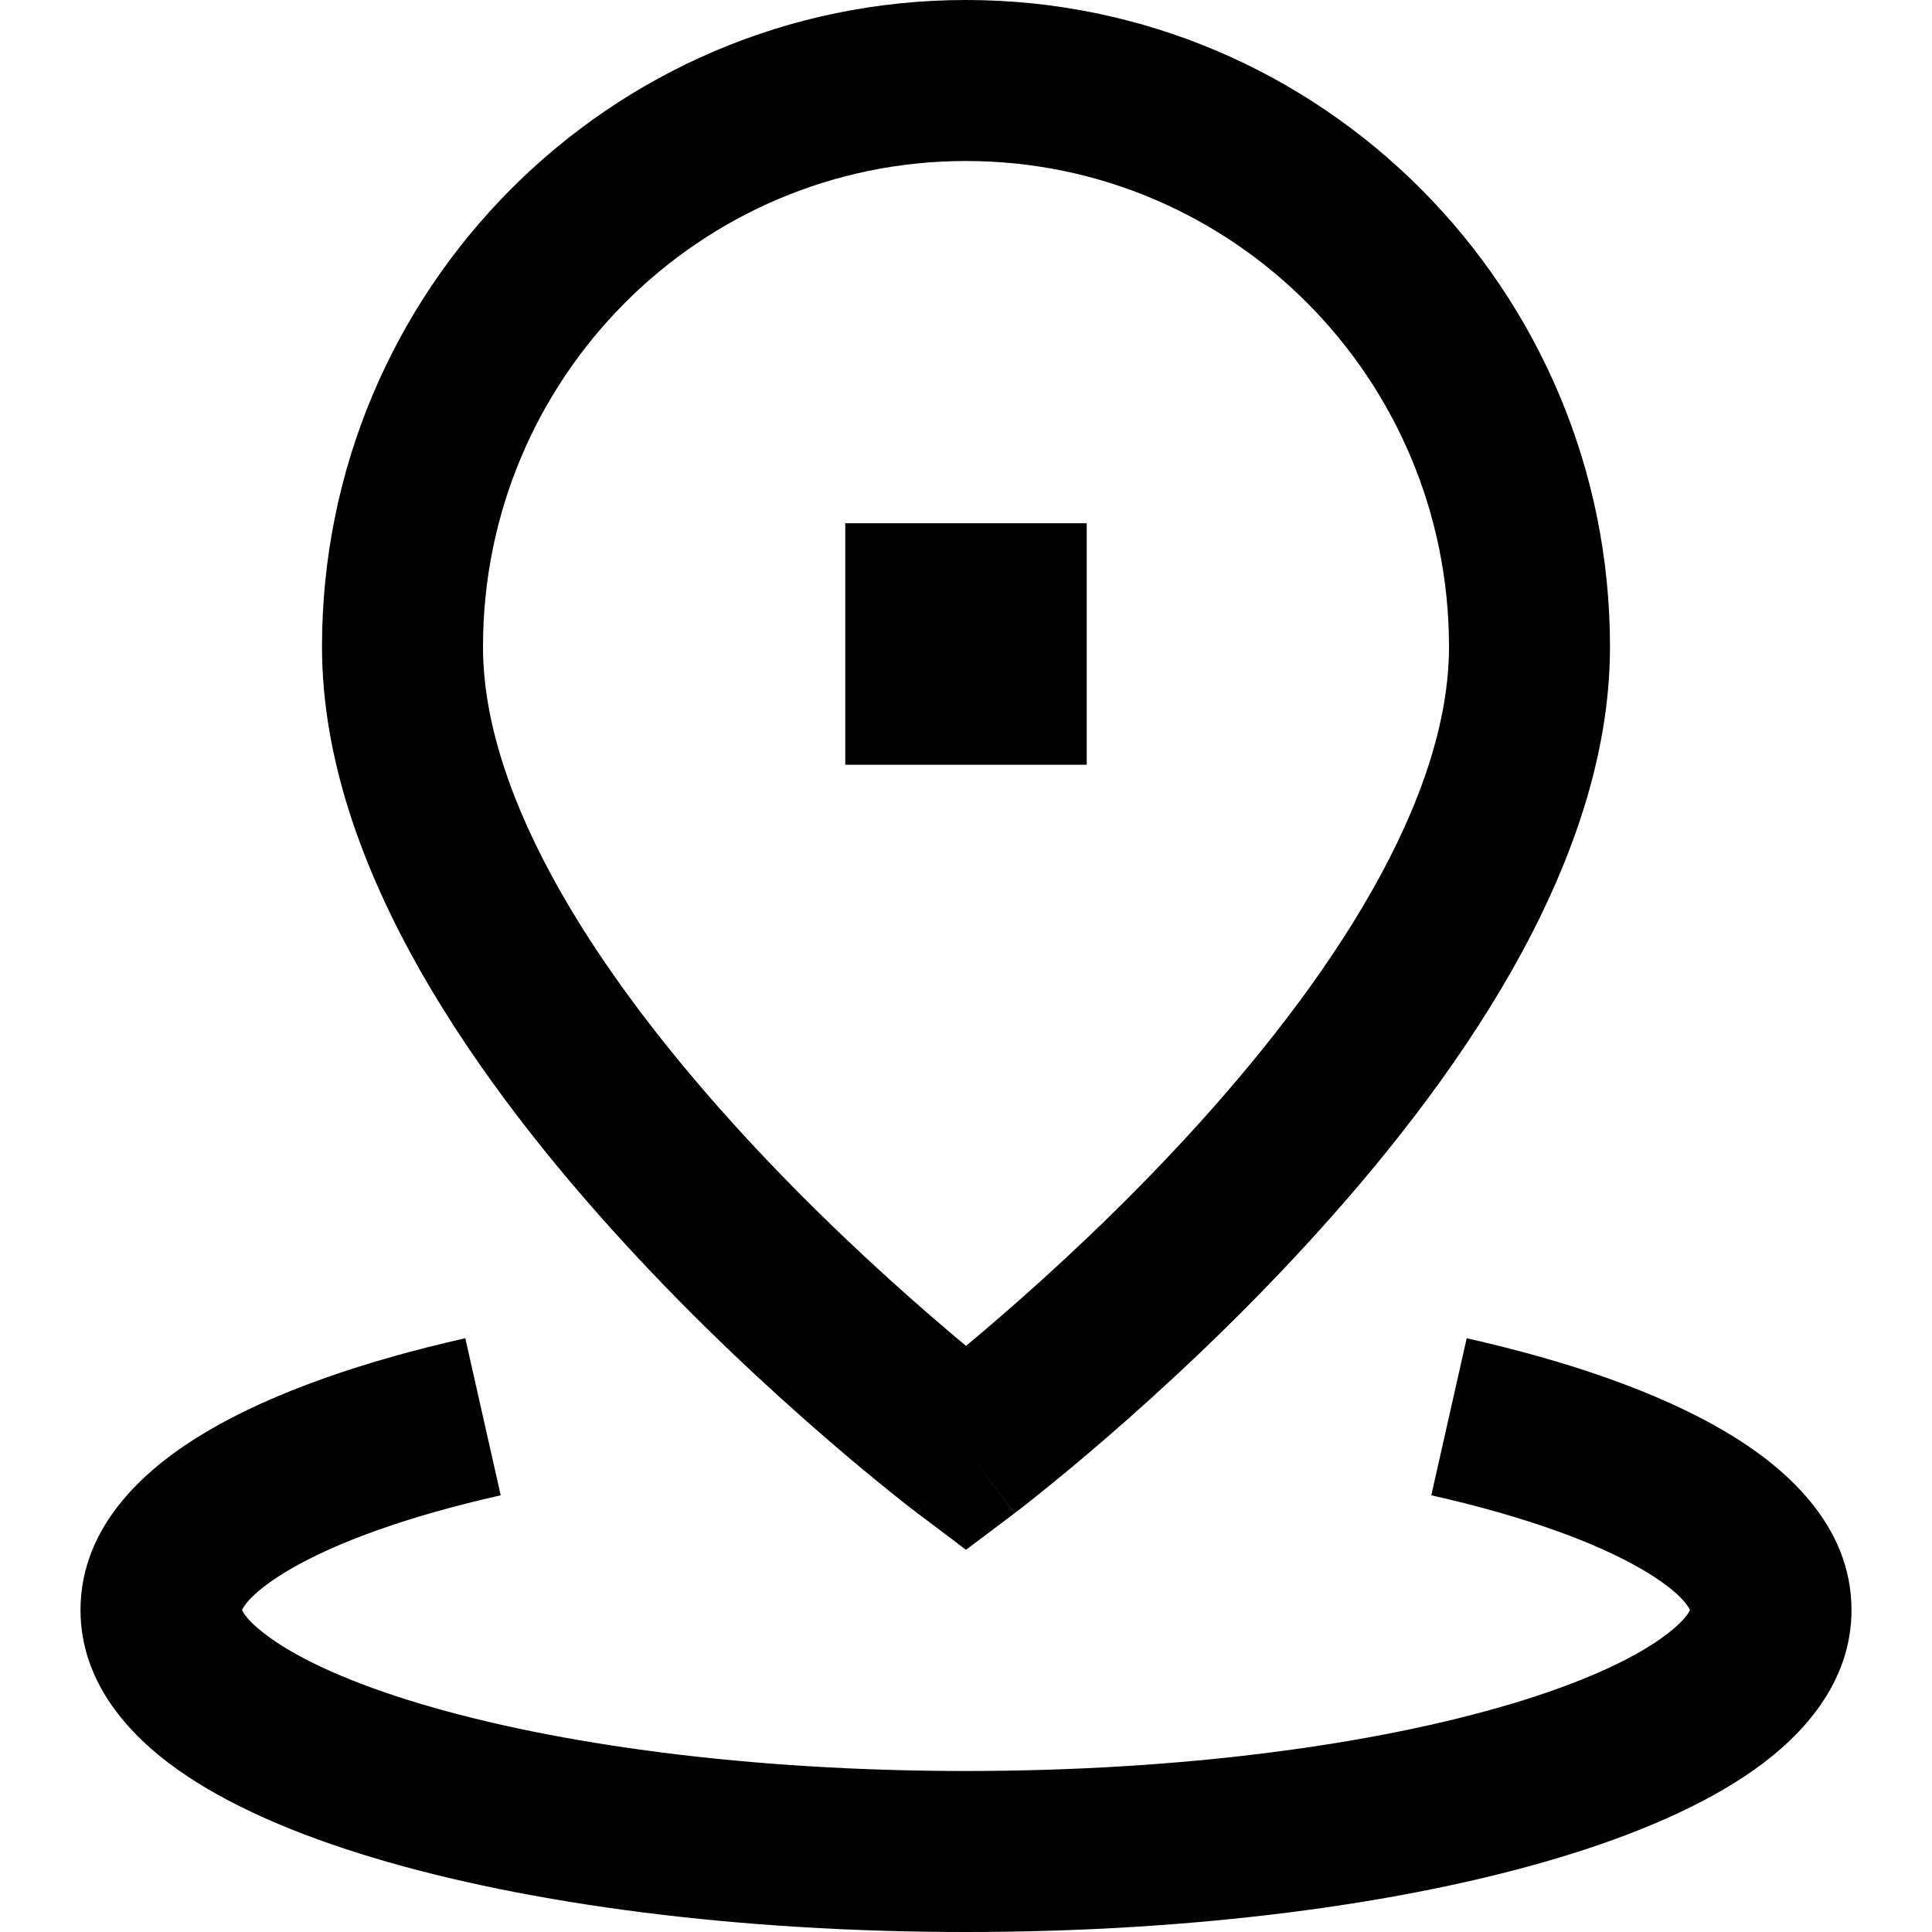 <svg width="24" height="24" viewBox="0 0 24 24" fill="none" xmlns="http://www.w3.org/2000/svg">
<path fill-rule="evenodd" clip-rule="evenodd" d="M21.417 17.775C22.176 18.22 23 18.942 23 20C23 20.899 22.397 21.555 21.793 21.983C21.162 22.43 20.315 22.792 19.358 23.079C17.432 23.657 14.831 24 12 24C9.169 24 6.568 23.657 4.642 23.079C3.685 22.792 2.838 22.43 2.207 21.983C1.603 21.555 1 20.899 1 20C1 18.942 1.824 18.22 2.583 17.775C3.404 17.293 4.515 16.909 5.78 16.624L6.22 18.575C5.056 18.837 4.167 19.164 3.596 19.499C3.138 19.768 3.03 19.95 3.006 20.001C3.027 20.046 3.104 20.167 3.364 20.352C3.746 20.623 4.363 20.908 5.216 21.163C6.909 21.671 9.308 22 12 22C14.692 22 17.091 21.671 18.784 21.163C19.637 20.908 20.254 20.623 20.636 20.352C20.896 20.167 20.973 20.046 20.994 20.001C20.97 19.95 20.863 19.768 20.404 19.499C19.833 19.164 18.944 18.837 17.78 18.575L18.22 16.624C19.485 16.909 20.596 17.293 21.417 17.775Z" fill="black"/>
<path fill-rule="evenodd" clip-rule="evenodd" d="M10.5 6.5H13.5V9.5H10.5V6.5Z" fill="black"/>
<path fill-rule="evenodd" clip-rule="evenodd" d="M4 8.034C4 3.602 7.577 0 12 0C16.423 0 20 3.602 20 8.034C20 9.447 19.477 10.83 18.776 12.064C18.069 13.306 17.141 14.467 16.236 15.452C15.329 16.441 14.424 17.273 13.748 17.858C13.409 18.152 13.126 18.384 12.926 18.544C12.826 18.625 12.747 18.687 12.692 18.73C12.664 18.751 12.643 18.768 12.627 18.779L12.61 18.793L12.604 18.797L12.603 18.798C12.603 18.798 12.602 18.799 12 18C11.398 18.799 11.398 18.798 11.398 18.798L11.396 18.797L11.39 18.793L11.373 18.779C11.357 18.768 11.336 18.751 11.308 18.73C11.253 18.687 11.174 18.625 11.074 18.544C10.874 18.384 10.591 18.152 10.252 17.858C9.576 17.273 8.671 16.441 7.764 15.452C6.859 14.467 5.931 13.306 5.224 12.064C4.523 10.83 4 9.447 4 8.034ZM12 18L11.398 18.798L12 19.252L12.602 18.799L12 18ZM12 16.719C12.13 16.611 12.278 16.486 12.439 16.346C13.076 15.795 13.921 15.016 14.764 14.099C15.609 13.179 16.431 12.142 17.037 11.076C17.648 10.002 18 8.967 18 8.034C18 4.697 15.309 2 12 2C8.691 2 6 4.697 6 8.034C6 8.967 6.352 10.002 6.963 11.076C7.569 12.142 8.391 13.179 9.236 14.099C10.079 15.016 10.924 15.795 11.561 16.346C11.722 16.486 11.87 16.611 12 16.719Z" fill="black"/>
</svg>
